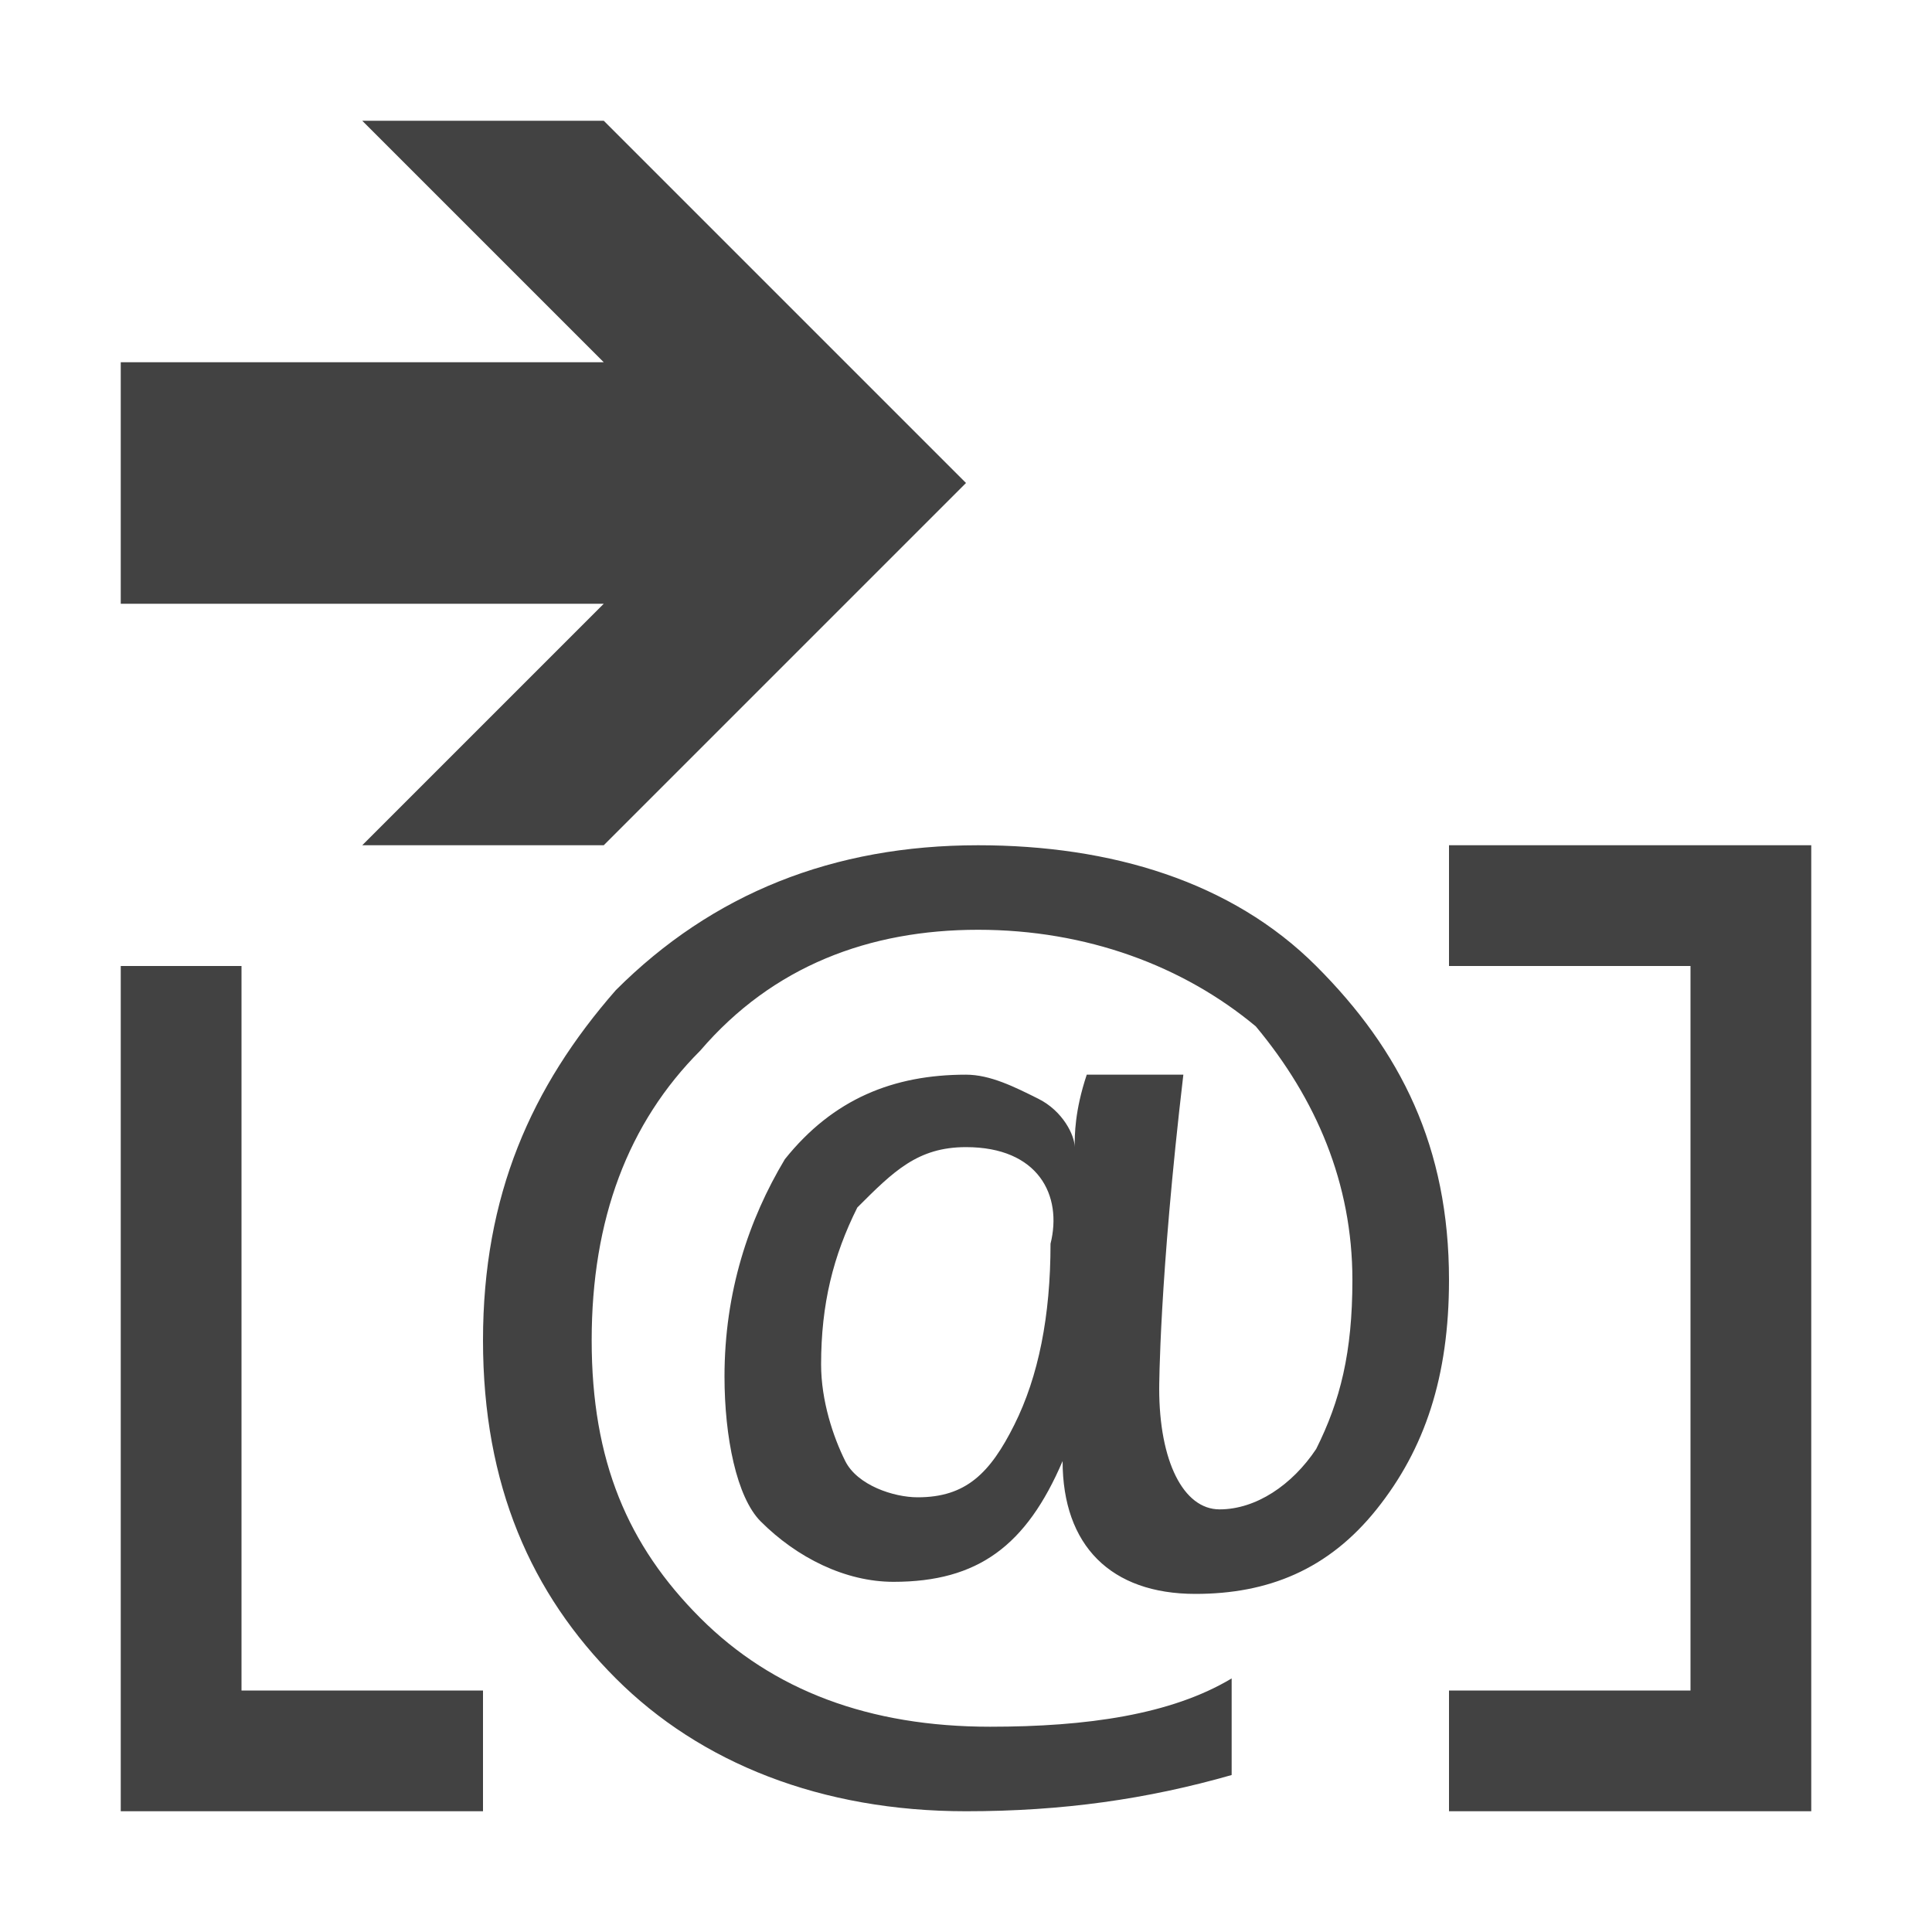 <?xml version="1.0" encoding="utf-8"?>
<!-- Generator: Adobe Illustrator 22.0.2, SVG Export Plug-In . SVG Version: 6.00 Build 0)  -->
<svg version="1.1" id="Layer_1" xmlns="http://www.w3.org/2000/svg" xmlns:xlink="http://www.w3.org/1999/xlink" x="0px" y="0px"
	 viewBox="0 0 16 16" style="enable-background:new 0 0 16 16;" xml:space="preserve">
<style type="text/css">
	.st0{fill:#424242;}
</style>
<g id="icon_x5F_bg">
	<path class="st0" d="M5,7l3-3L5,1H3l2,2H1v2h4L3,7H5z M12,7v1h2v6h-2v1h3V7H12z"/>
	<path class="st0" d="M8.8,12.1L8.8,12.1c-0.3,0.7-0.7,1-1.4,1c-0.4,0-0.8-0.2-1.1-0.5C6.1,12.4,6,11.9,6,11.4
		c0-0.7,0.2-1.3,0.5-1.8C6.9,9.1,7.4,8.9,8,8.9c0.2,0,0.4,0.1,0.6,0.2c0.2,0.1,0.3,0.3,0.3,0.4h0c0-0.1,0-0.3,0.1-0.6h0.8
		c-0.2,1.7-0.2,2.6-0.2,2.6c0,0.6,0.2,1,0.5,1c0.3,0,0.6-0.2,0.8-0.5c0.2-0.4,0.3-0.8,0.3-1.4c0-0.8-0.3-1.5-0.8-2.1
		C9.8,8,9,7.7,8.1,7.7c-0.9,0-1.7,0.3-2.3,1c-0.6,0.6-0.9,1.4-0.9,2.4c0,1,0.3,1.7,0.9,2.3c0.6,0.6,1.4,0.9,2.4,0.9
		c0.8,0,1.5-0.1,2-0.4v0.8C9.5,14.9,8.8,15,8,15c-1.2,0-2.2-0.4-2.9-1.1C4.4,13.2,4,12.3,4,11.1C4,9.9,4.4,9,5.1,8.2
		C5.9,7.4,6.9,7,8.1,7c1.1,0,2.1,0.3,2.8,1c0.7,0.7,1.1,1.5,1.1,2.6c0,0.8-0.2,1.4-0.6,1.9c-0.4,0.5-0.9,0.7-1.5,0.7
		C9.2,13.2,8.8,12.8,8.8,12.1z M8,9.5c-0.4,0-0.6,0.2-0.9,0.5c-0.2,0.4-0.3,0.8-0.3,1.3c0,0.3,0.1,0.6,0.2,0.8
		c0.1,0.2,0.4,0.3,0.6,0.3c0.4,0,0.6-0.2,0.8-0.6c0.2-0.4,0.3-0.9,0.3-1.5C8.8,9.9,8.6,9.5,8,9.5z M2,8H1v7h3v-1H2V8z"/>
</g>
</svg>
